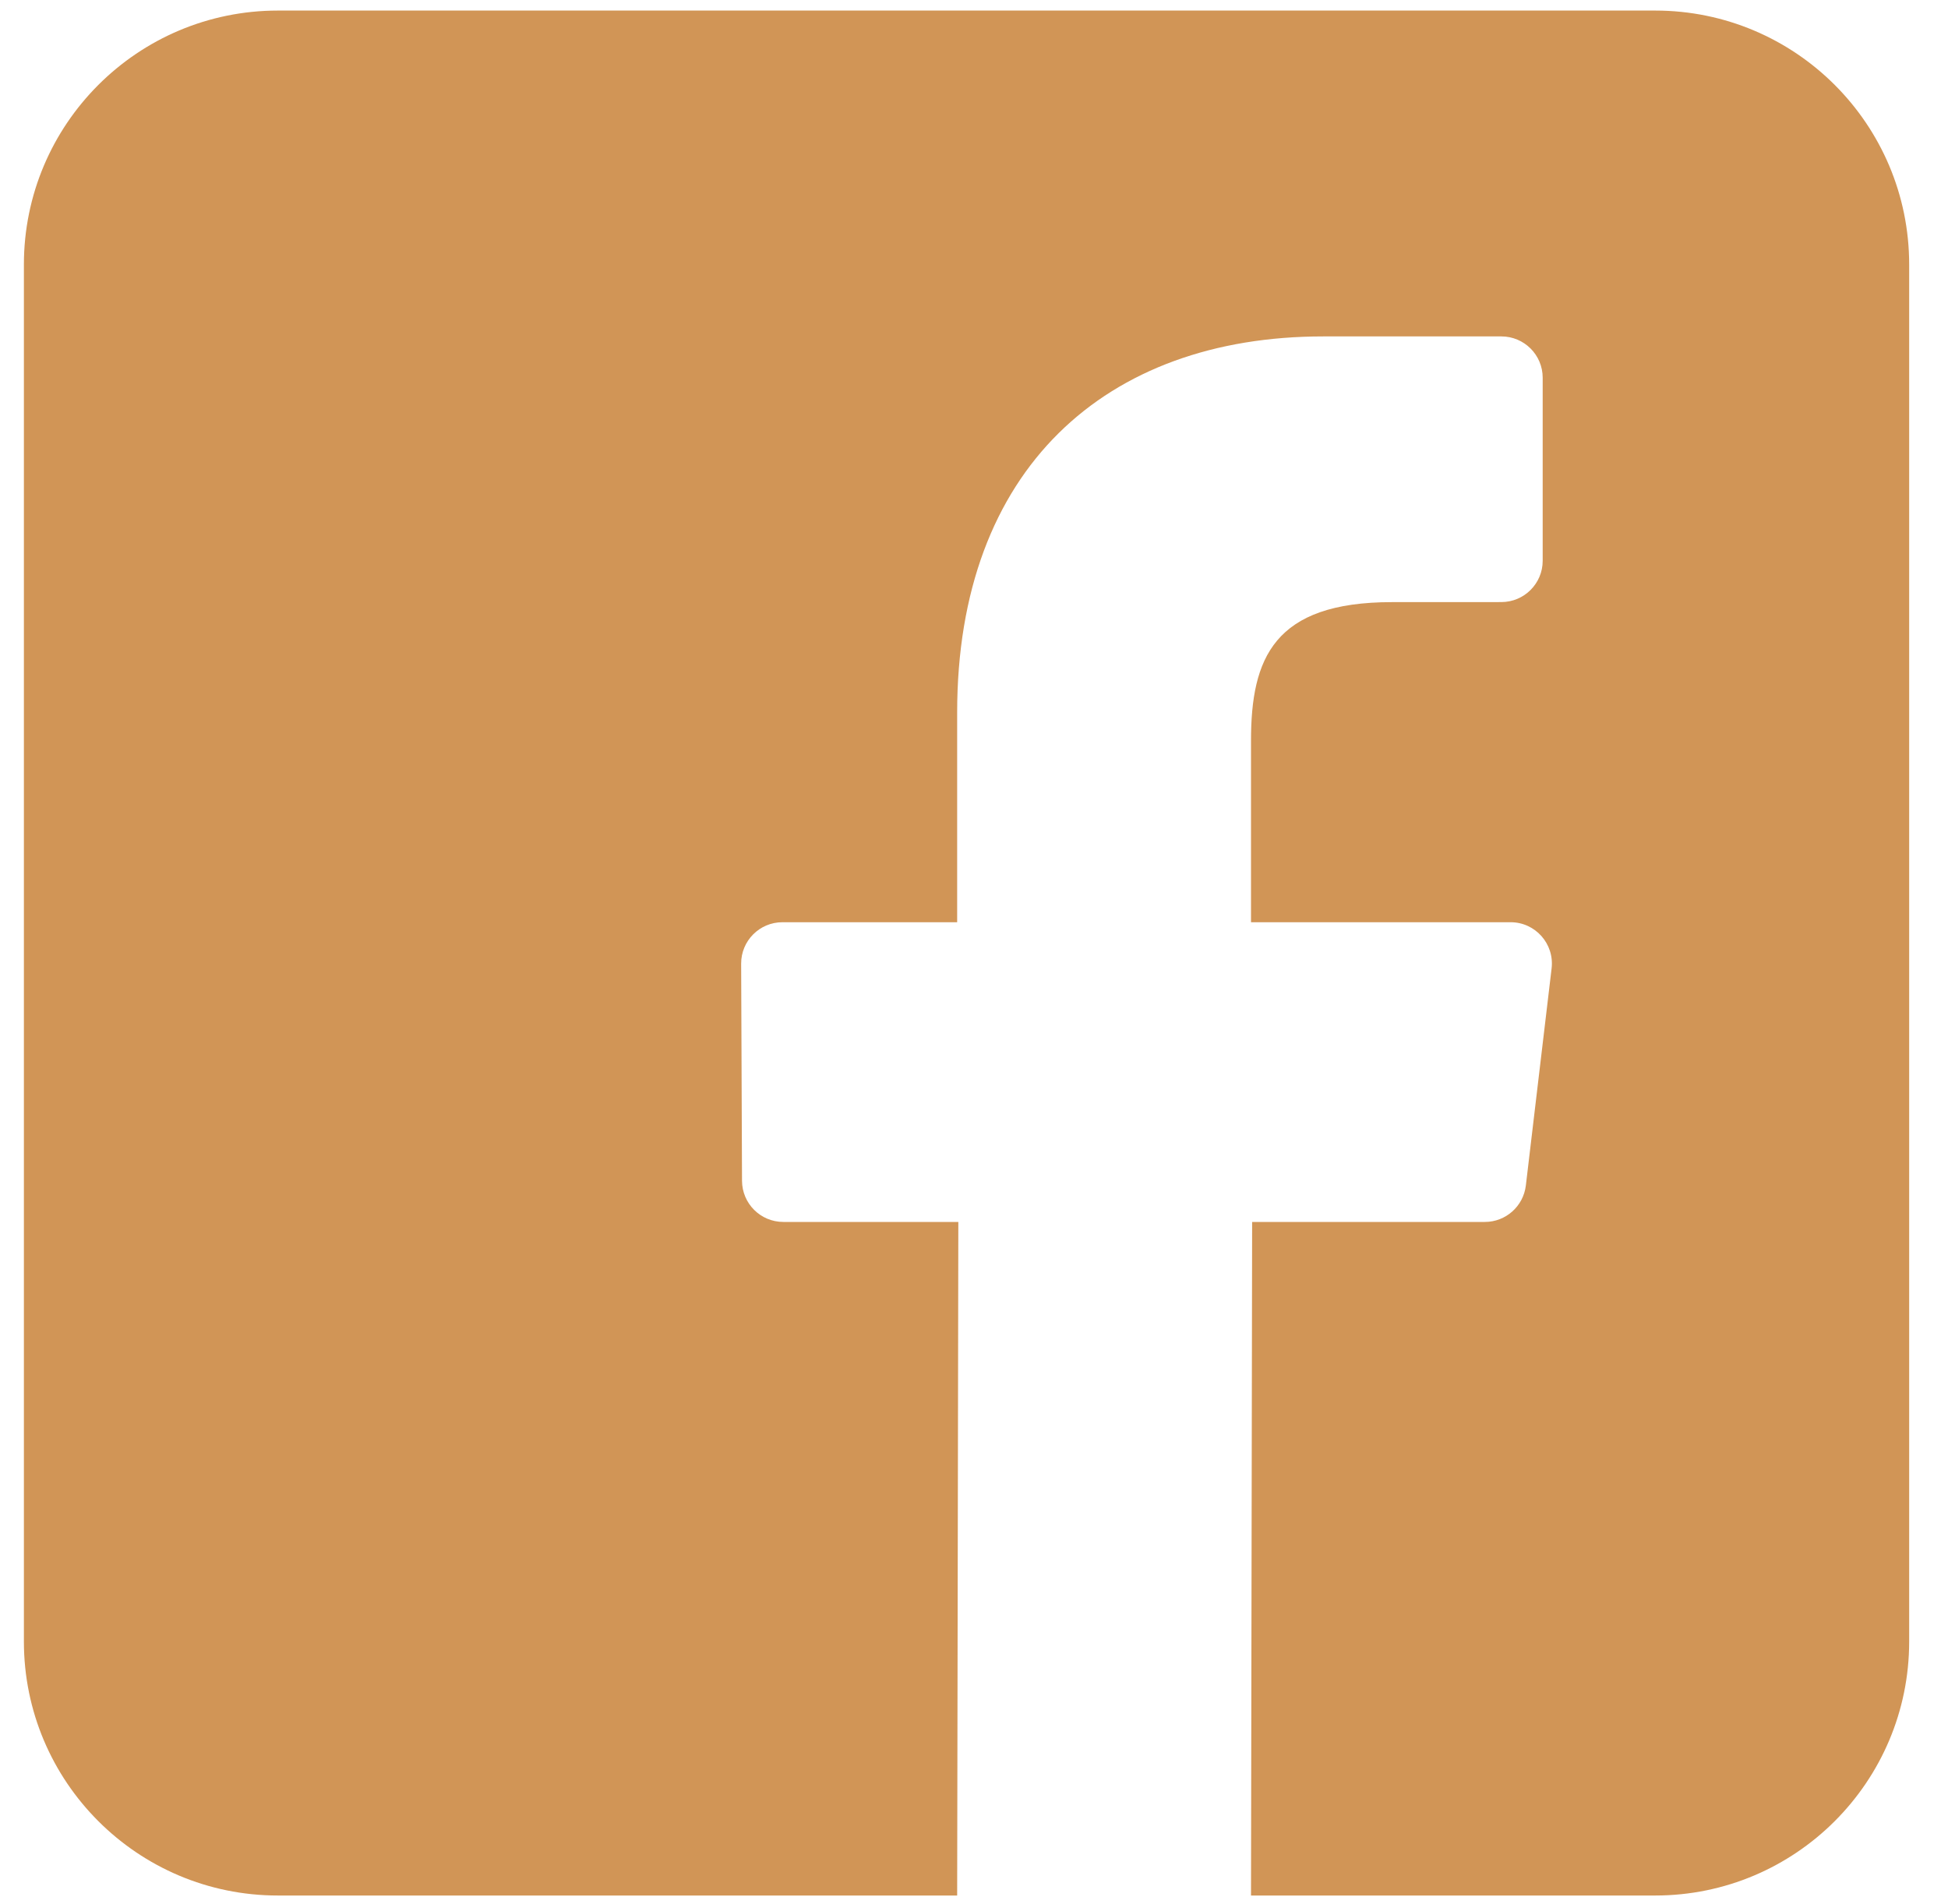 <svg width="45" height="44" viewBox="0 0 45 44" fill="none" xmlns="http://www.w3.org/2000/svg">
<path d="M38.235 0.244H6.42C3.179 0.244 0.552 2.872 0.552 6.113V37.927C0.552 41.168 3.179 43.796 6.42 43.796H22.111L22.138 28.233H18.095C17.569 28.233 17.143 27.808 17.141 27.282L17.121 22.266C17.119 21.737 17.547 21.308 18.075 21.308H22.111V16.461C22.111 10.836 25.547 7.773 30.565 7.773H34.683C35.209 7.773 35.637 8.2 35.637 8.727V12.957C35.637 13.483 35.21 13.91 34.683 13.911L32.156 13.912C29.427 13.912 28.899 15.209 28.899 17.112V21.308H34.895C35.467 21.308 35.91 21.807 35.843 22.375L35.248 27.391C35.191 27.871 34.784 28.233 34.301 28.233H28.925L28.899 43.796H38.235C41.476 43.796 44.103 41.168 44.103 37.927V6.113C44.103 2.872 41.476 0.244 38.235 0.244Z" fill="#D19556"/>
</svg>
